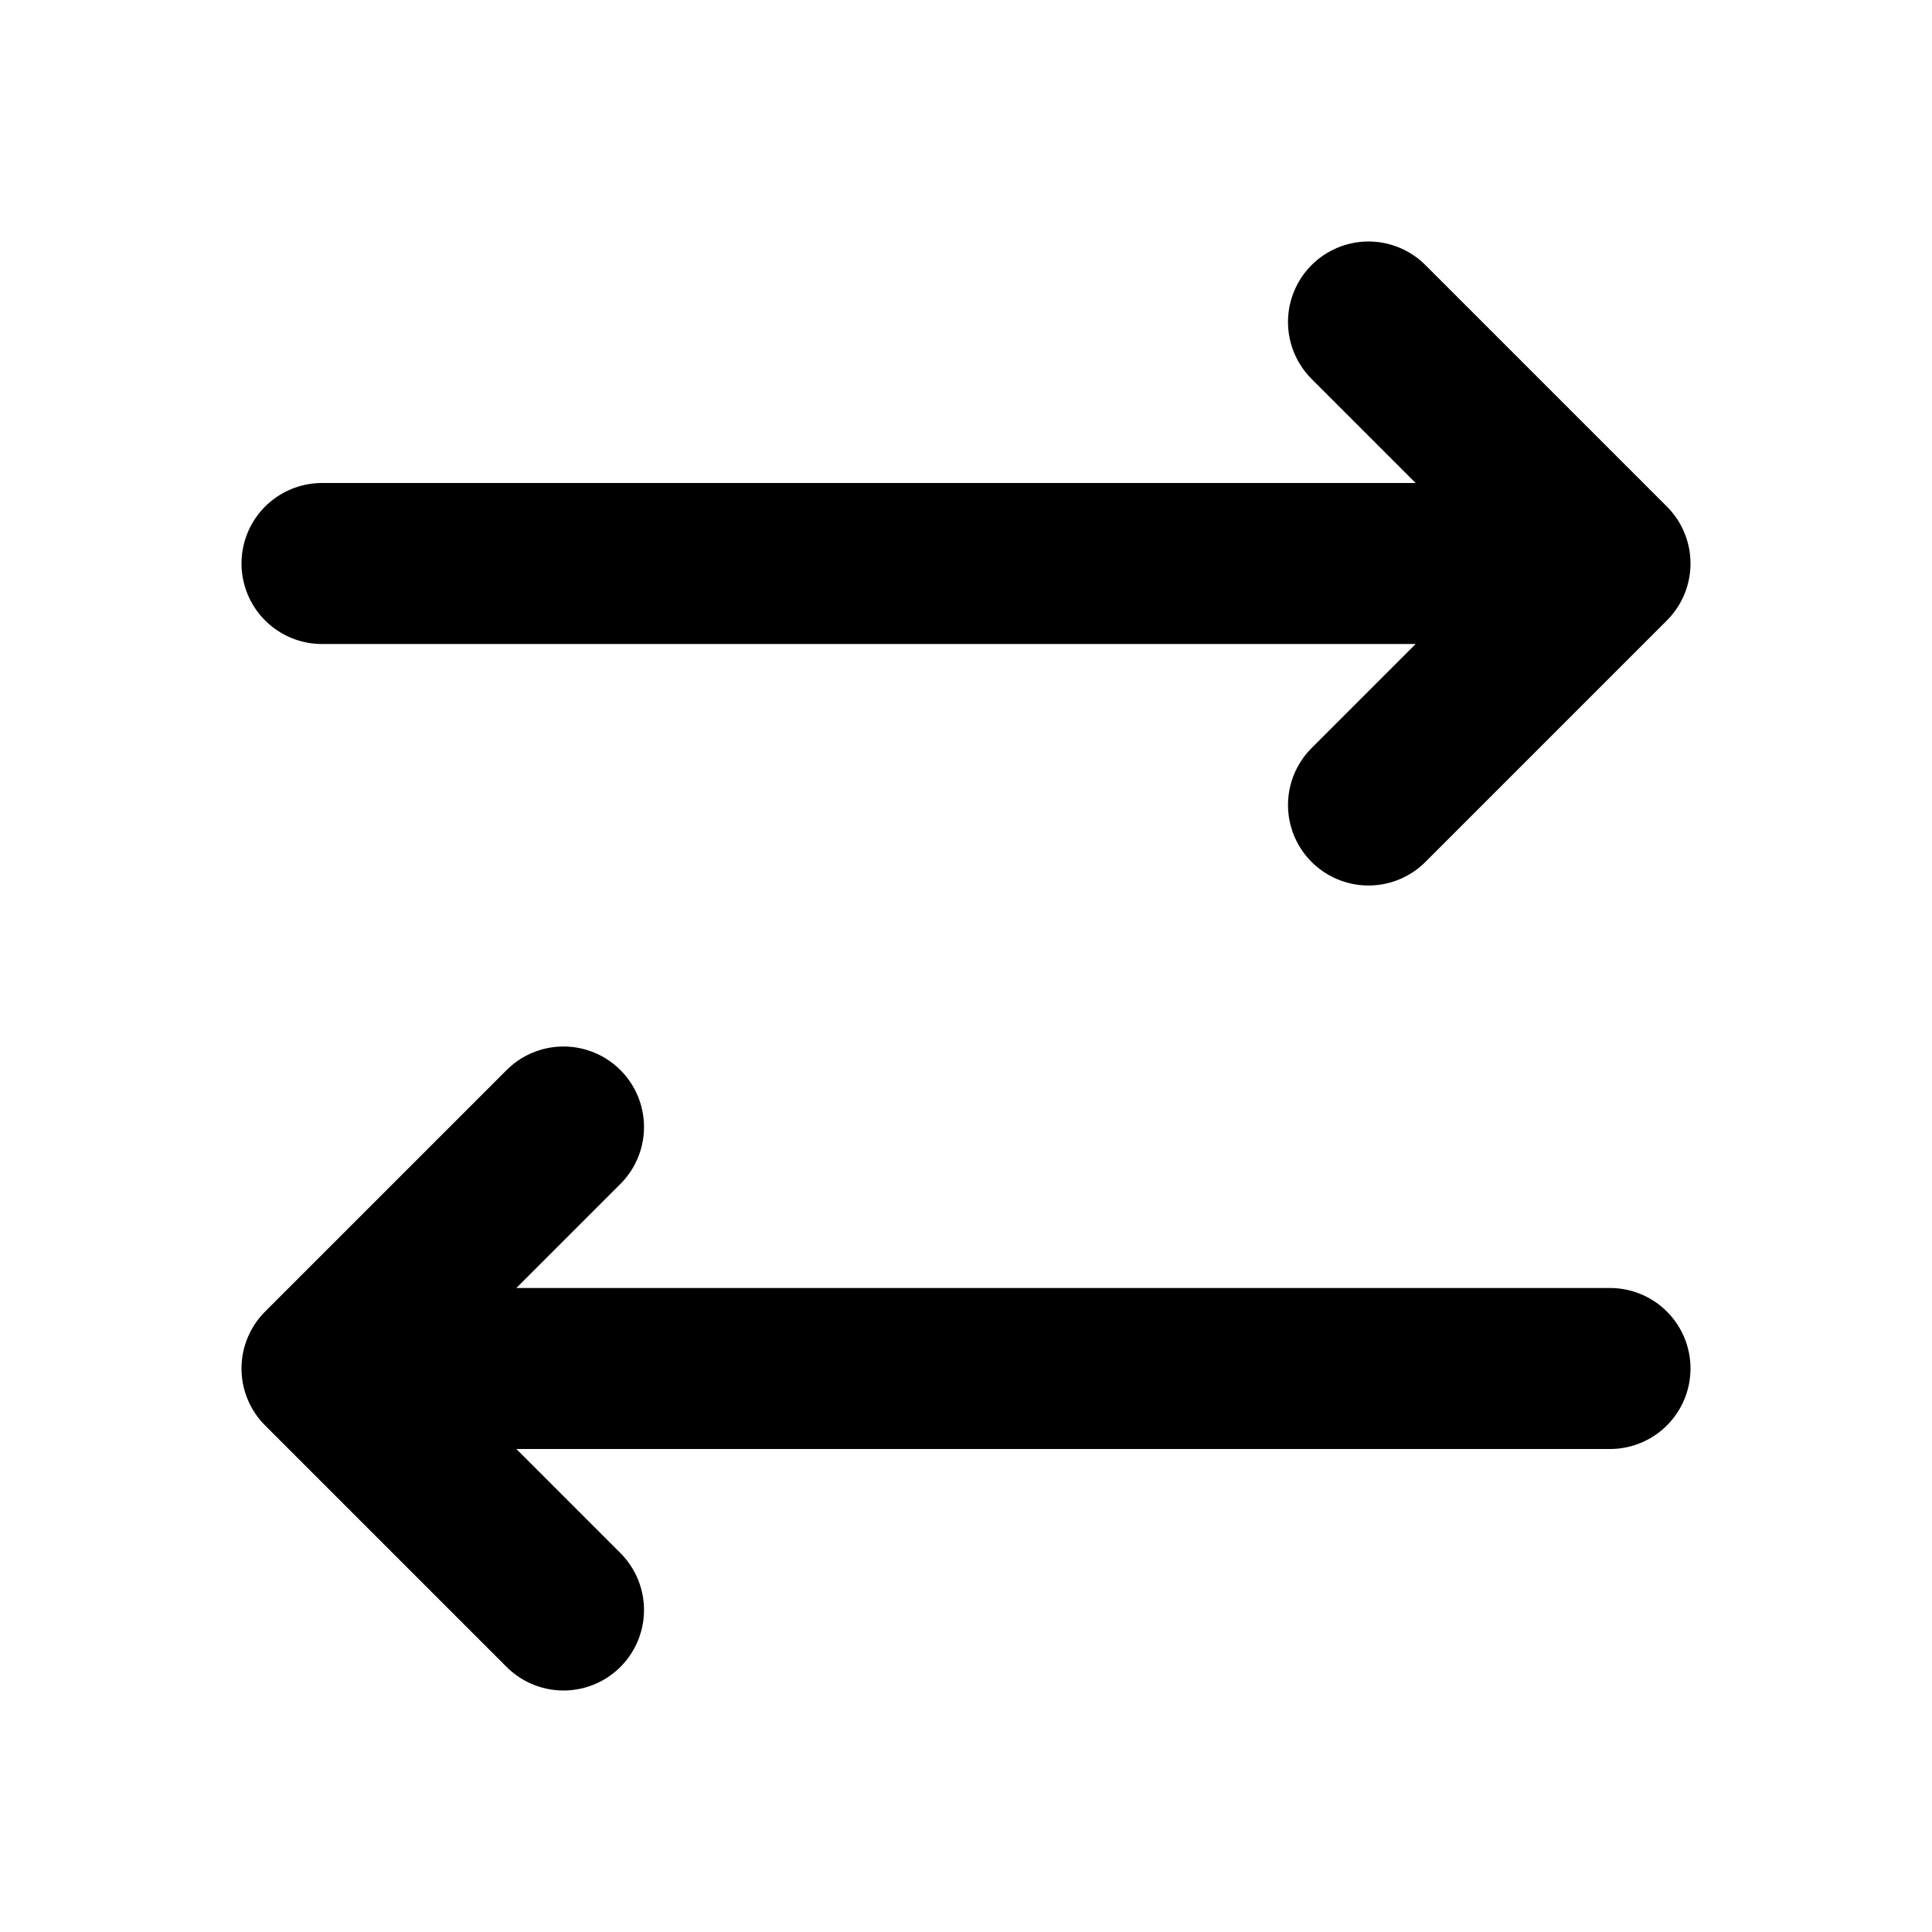 <svg xmlns="http://www.w3.org/2000/svg" viewBox="0 0 24 24" width="1em" height="1em">
<path fill="none" stroke="currentColor" stroke-linecap="round" stroke-linejoin="round" stroke-width="2" d="M17 4L20 7L17 10M7 14L4 17L7 20M4 7L19 7M5 17L20 17"/>
</svg>